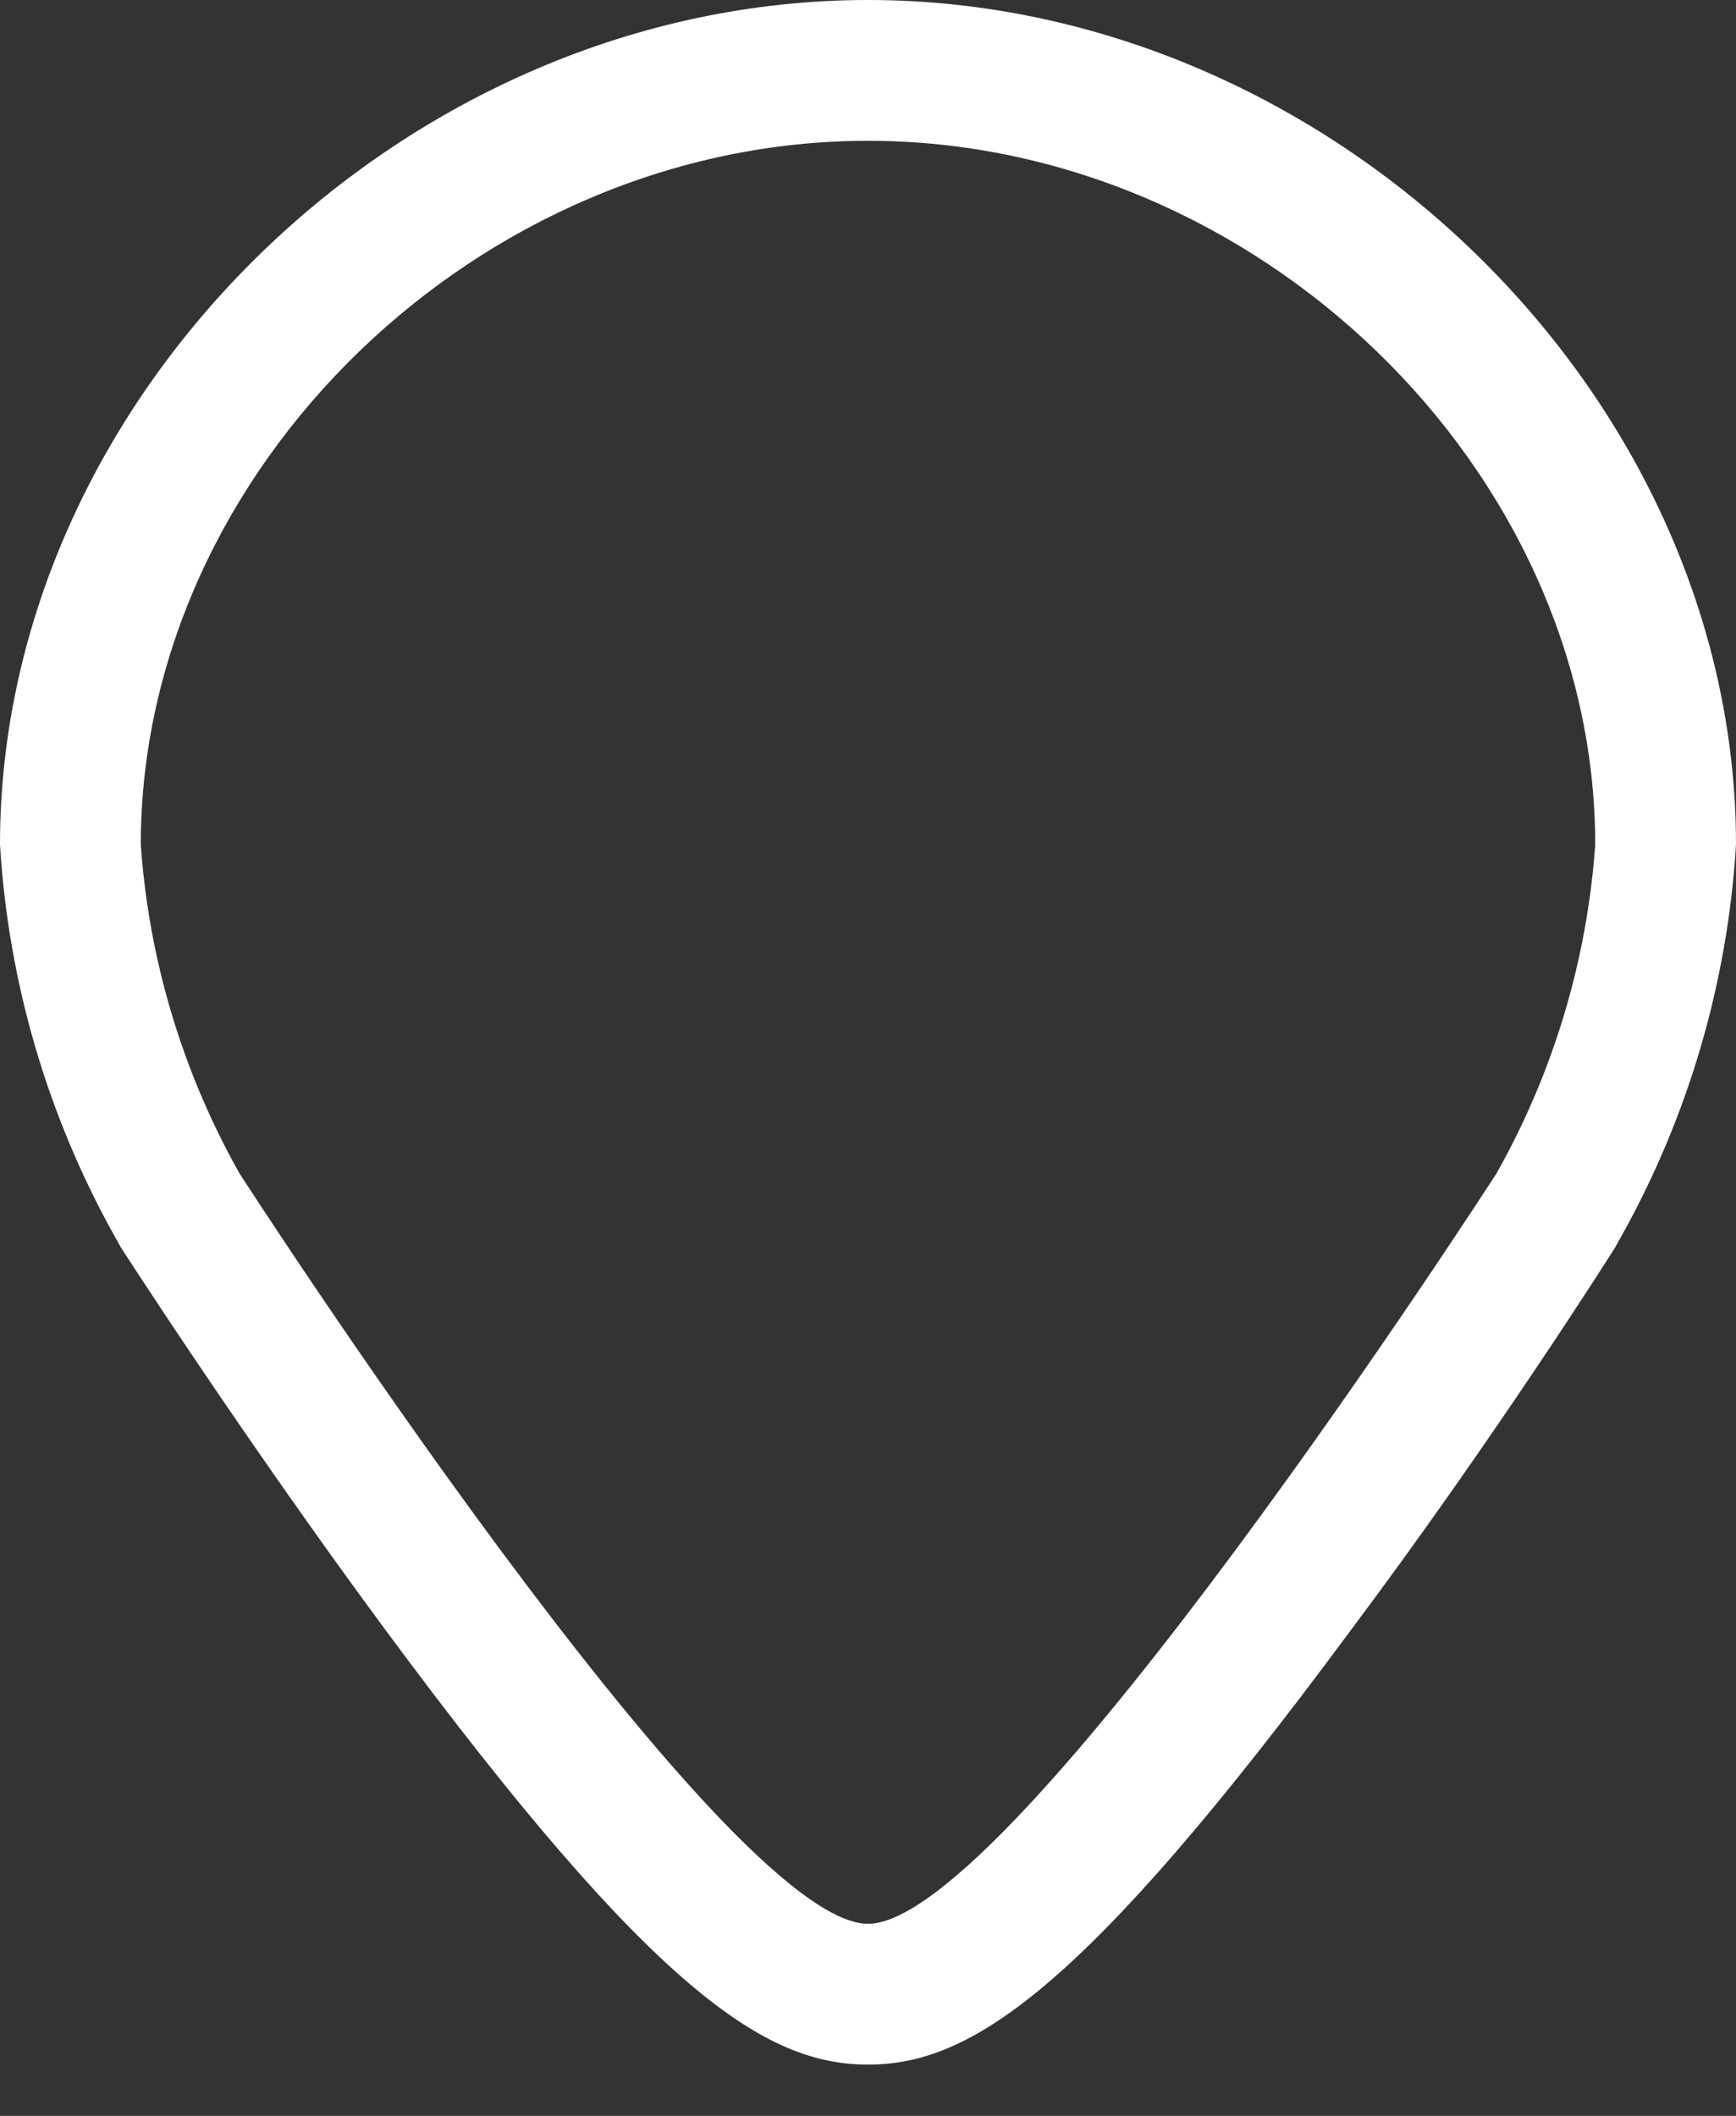 <?xml version="1.0" encoding="UTF-8"?>
<svg width="32px" height="39px" viewBox="0 0 32 39" version="1.1" xmlns="http://www.w3.org/2000/svg" xmlns:xlink="http://www.w3.org/1999/xlink">
    <rect x="0" y="0" width="32" height="39" fill="#333333" stroke="none"/>
    <!-- Generator: Sketch 55.2 (78181) - https://sketchapp.com -->
    <title>Shape</title>
    <desc>Created with Sketch.</desc>
    <g id="design" stroke="none" stroke-width="1" fill="none" fill-rule="evenodd">
        <g id="icons/view/grid" fill="#FFFFFF">
            <path d="M16,0 C7.472,0 0,7.274 0,15.568 C0.153,18.1 0.874,20.565 2.11,22.781 L2.231,22.997 C2.326,23.144 4.541,26.577 7.126,30.071 C12.065,36.748 14.123,38.054 16,38.054 C17.877,38.054 19.944,36.748 24.882,30.071 C27.477,26.612 29.674,23.152 29.769,22.997 L29.89,22.781 C31.126,20.565 31.847,18.1 32,15.568 C32,7.274 24.528,0 16,0 Z M27.589,21.622 C27.589,21.622 18.672,35.459 16,35.459 C13.328,35.459 4.411,21.622 4.411,21.622 C3.365,19.763 2.744,17.695 2.595,15.568 C2.595,8.649 8.839,2.595 16,2.595 C23.161,2.595 29.405,8.649 29.405,15.568 C29.256,17.695 28.635,19.763 27.589,21.622 L27.589,21.622 Z" id="Shape"></path>
        </g>
    </g>
</svg>